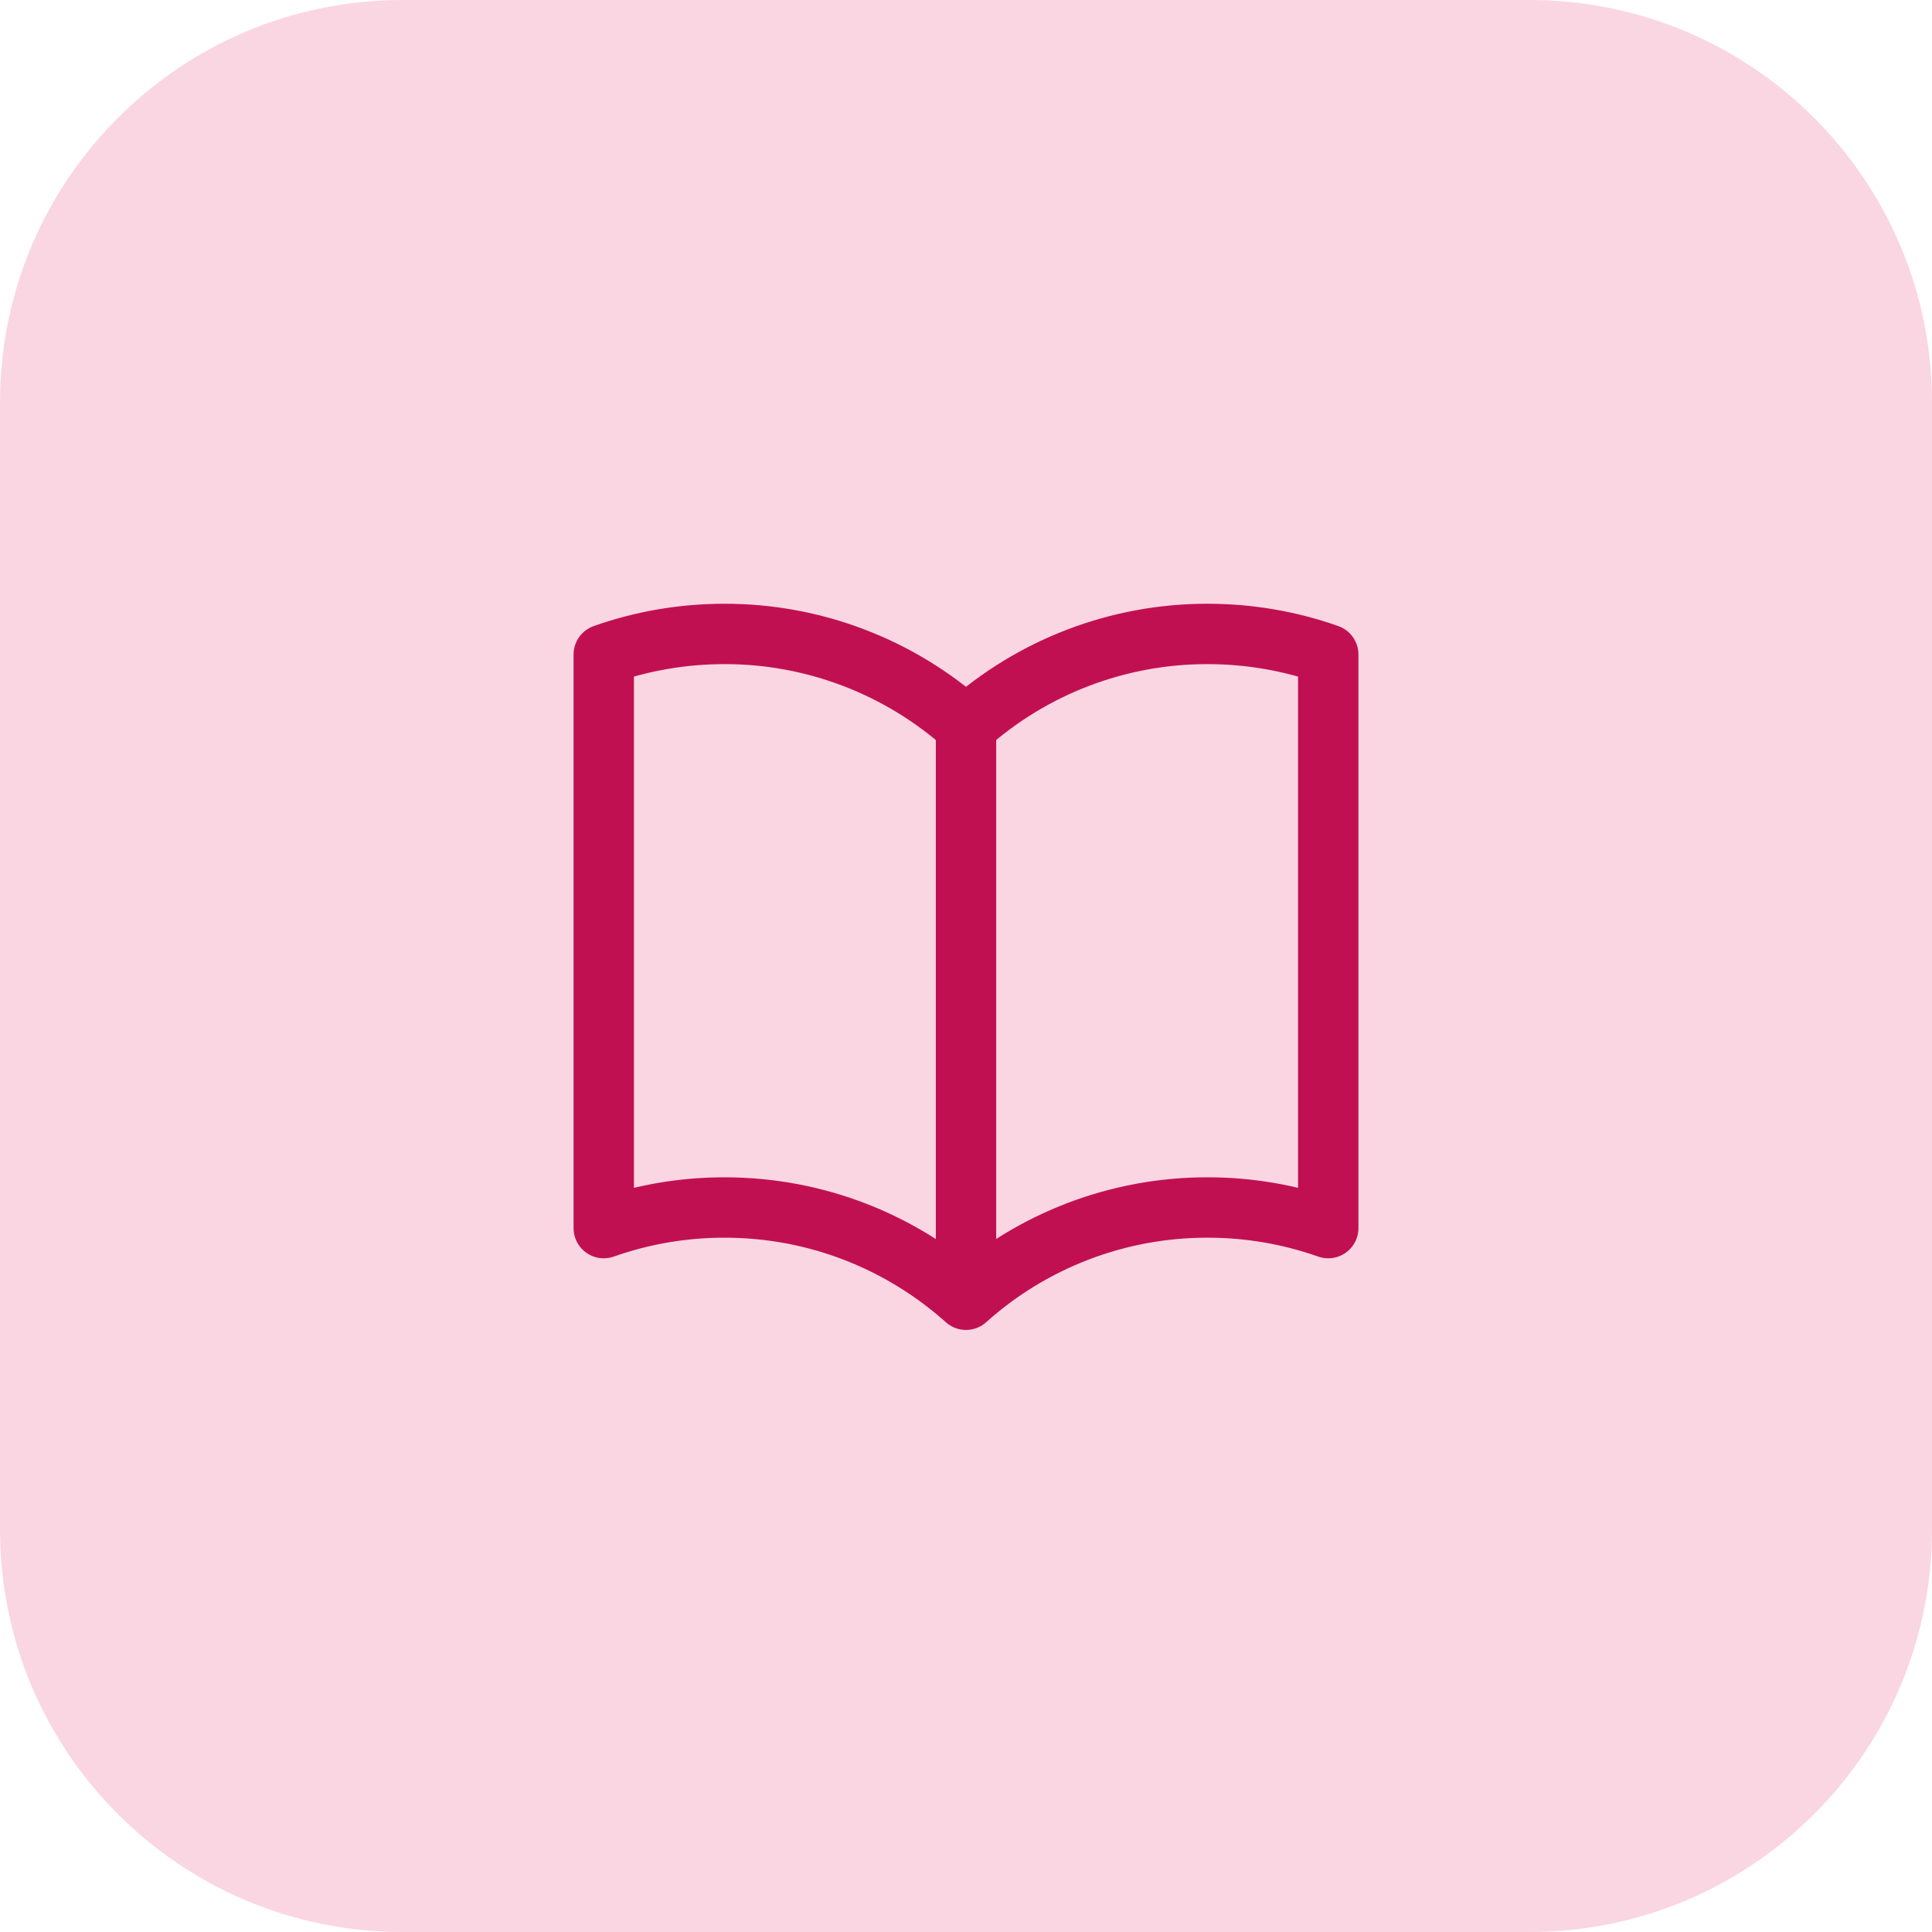 <?xml version="1.0" encoding="UTF-8"?> <svg xmlns="http://www.w3.org/2000/svg" width="48" height="48" viewBox="0 0 48 48" fill="none"><path d="M0 10C0 4.477 4.477 0 10 0H38C43.523 0 48 4.477 48 10V38C48 43.523 43.523 48 38 48H10C4.477 48 0 43.523 0 38V10Z" fill="#FAD6E2"></path><path d="M24 18.042C22.352 16.563 20.214 15.747 18 15.75C16.948 15.75 15.938 15.93 15 16.262V30.512C15.964 30.172 16.978 29.999 18 30C20.305 30 22.408 30.867 24 32.292M24 18.042C25.648 16.563 27.786 15.747 30 15.75C31.052 15.75 32.062 15.93 33 16.262V30.512C32.036 30.172 31.022 29.999 30 30C27.786 29.997 25.648 30.813 24 32.292M24 18.042V32.292" stroke="#C11051" stroke-width="1.5" stroke-linecap="round" stroke-linejoin="round"></path></svg> 